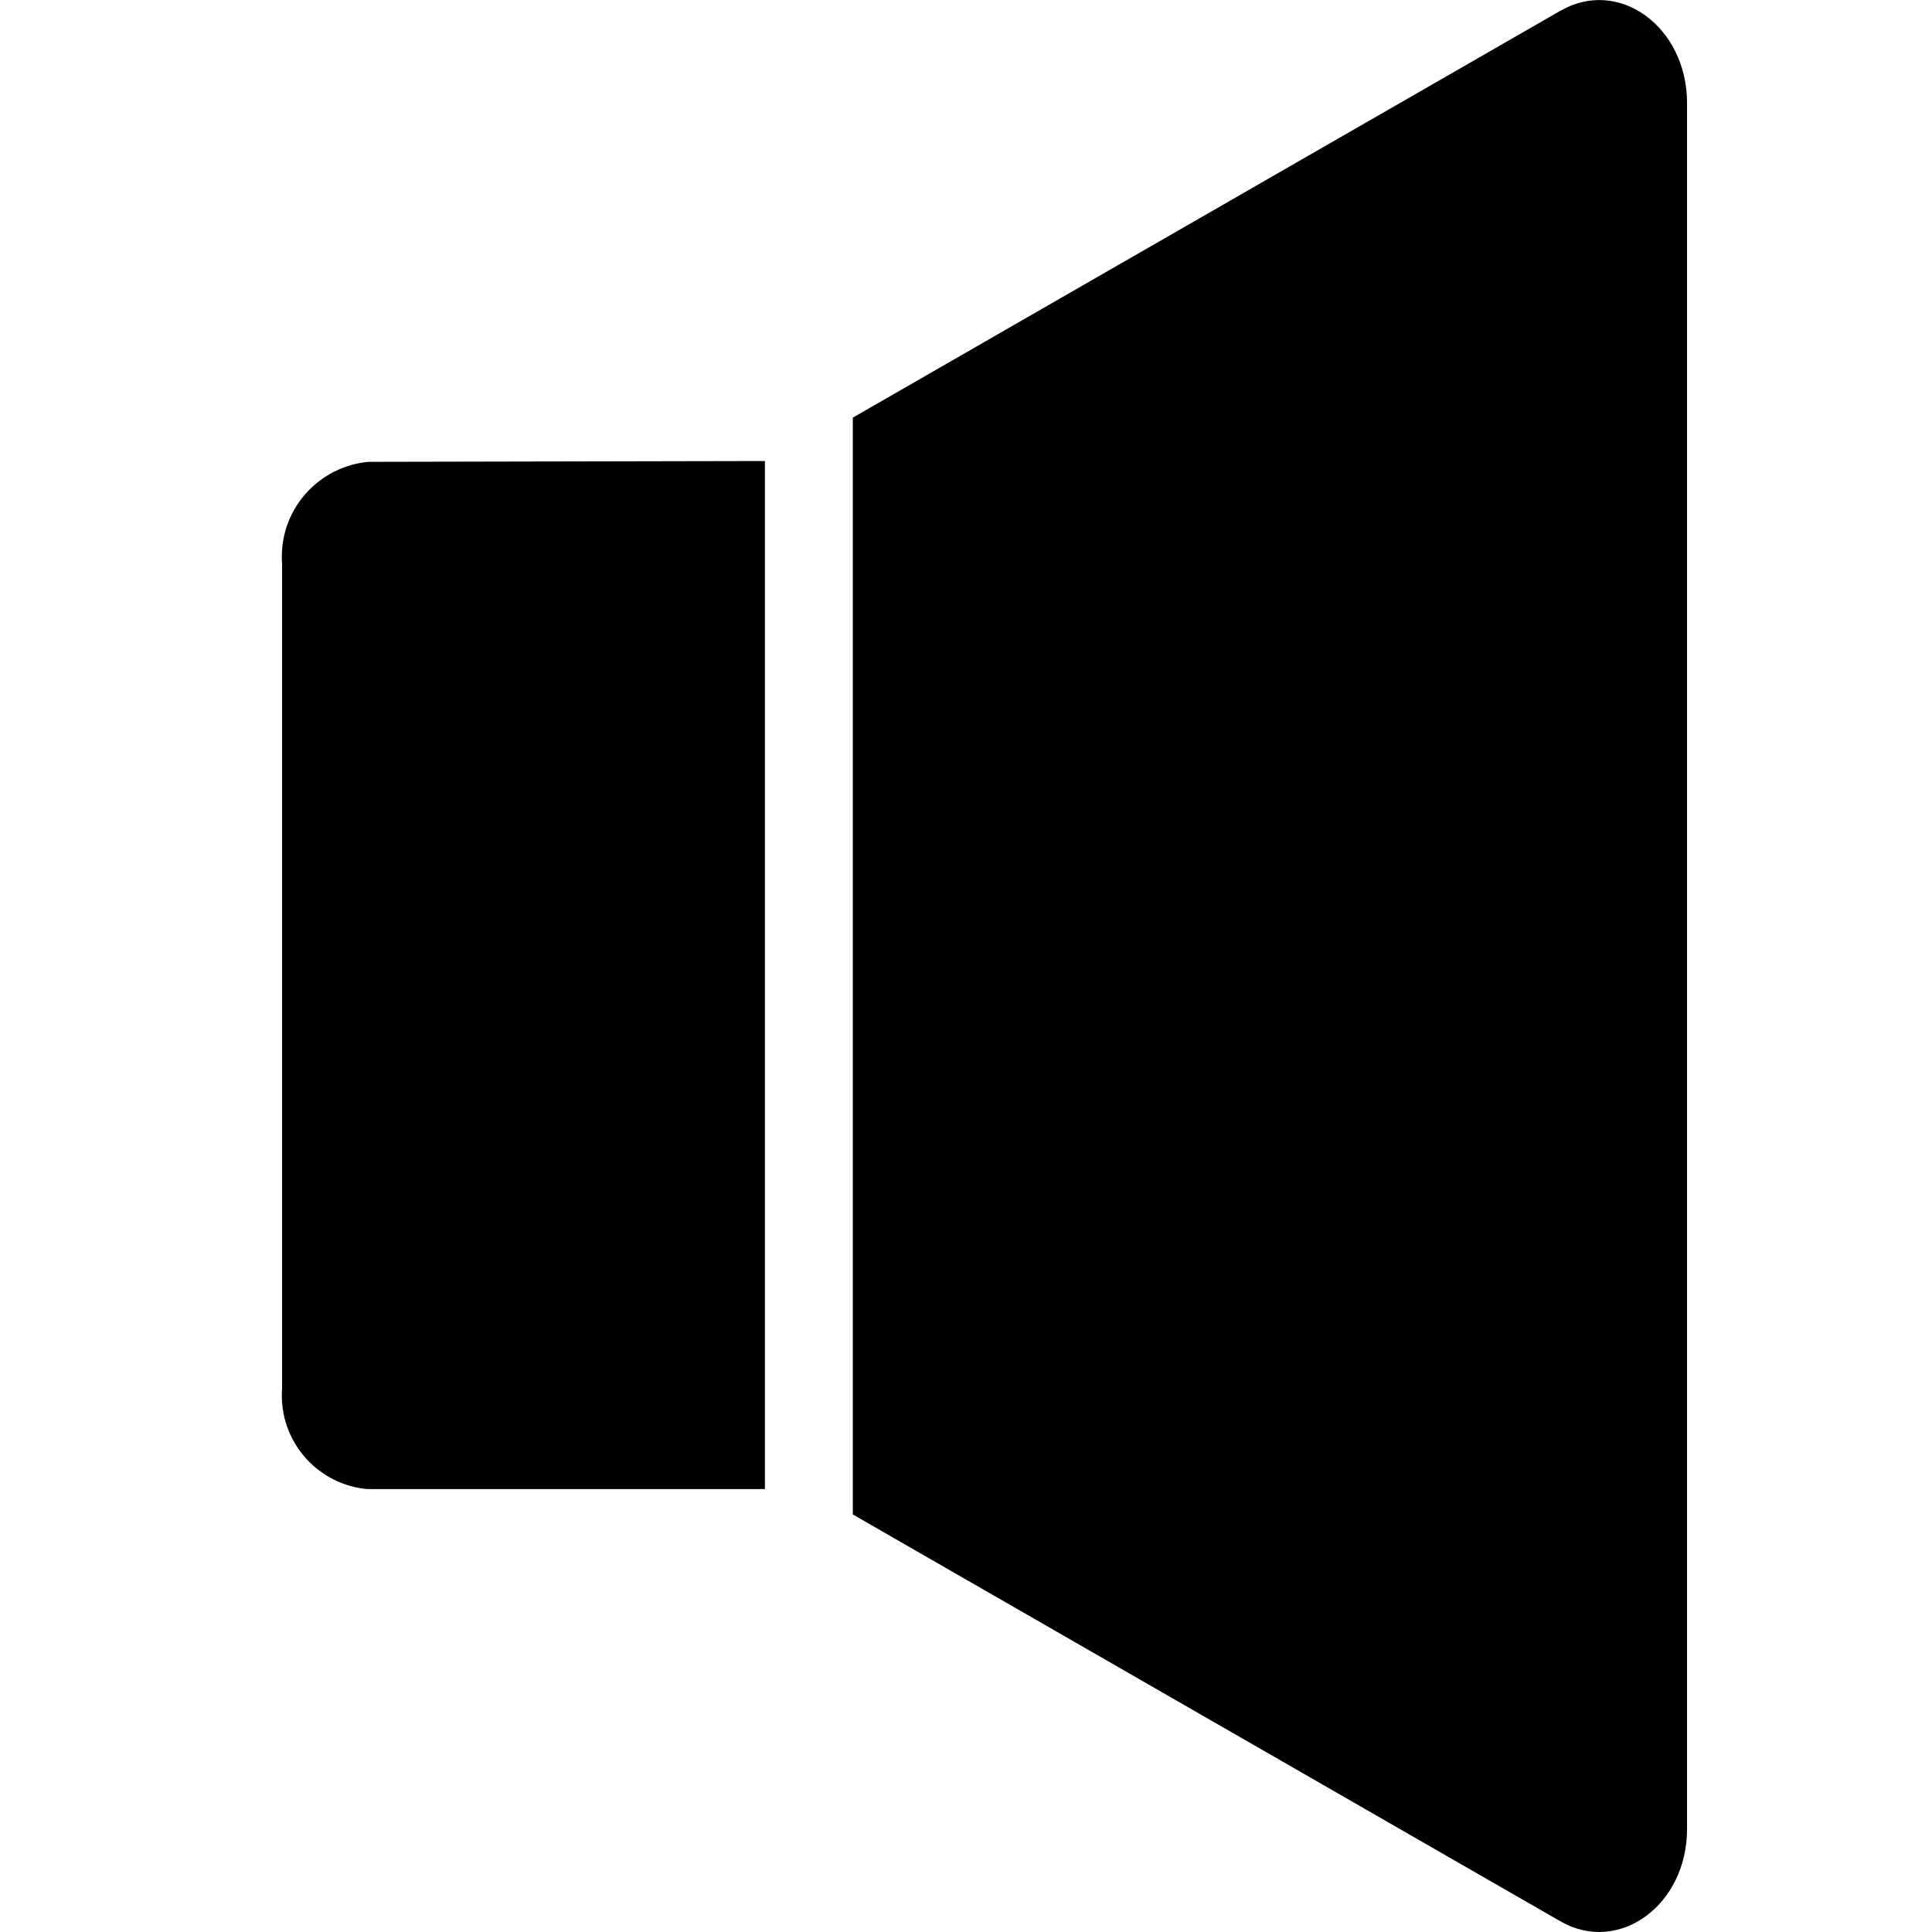 <?xml version="1.0" encoding="utf-8"?><!-- Скачано с сайта svg4.ru / Downloaded from svg4.ru -->
<svg fill="#000000" width="800px" height="800px" viewBox="-3.5 0 24 24" xmlns="http://www.w3.org/2000/svg"><path d="m15.885.133-8.791 5.055v13.625l8.791 5.055c.726.416 1.572-.202 1.572-1.145v-21.444c0-.945-.847-1.564-1.572-1.145z"/><path d="m6.003 5.727-4.926.01c-.606.057-1.076.562-1.076 1.178 0 .028.001.057.003.085v-.004 10.256c-.002.025-.003.055-.003.084 0 .609.467 1.109 1.062 1.162h.004 4.935v-12.772z"/></svg>